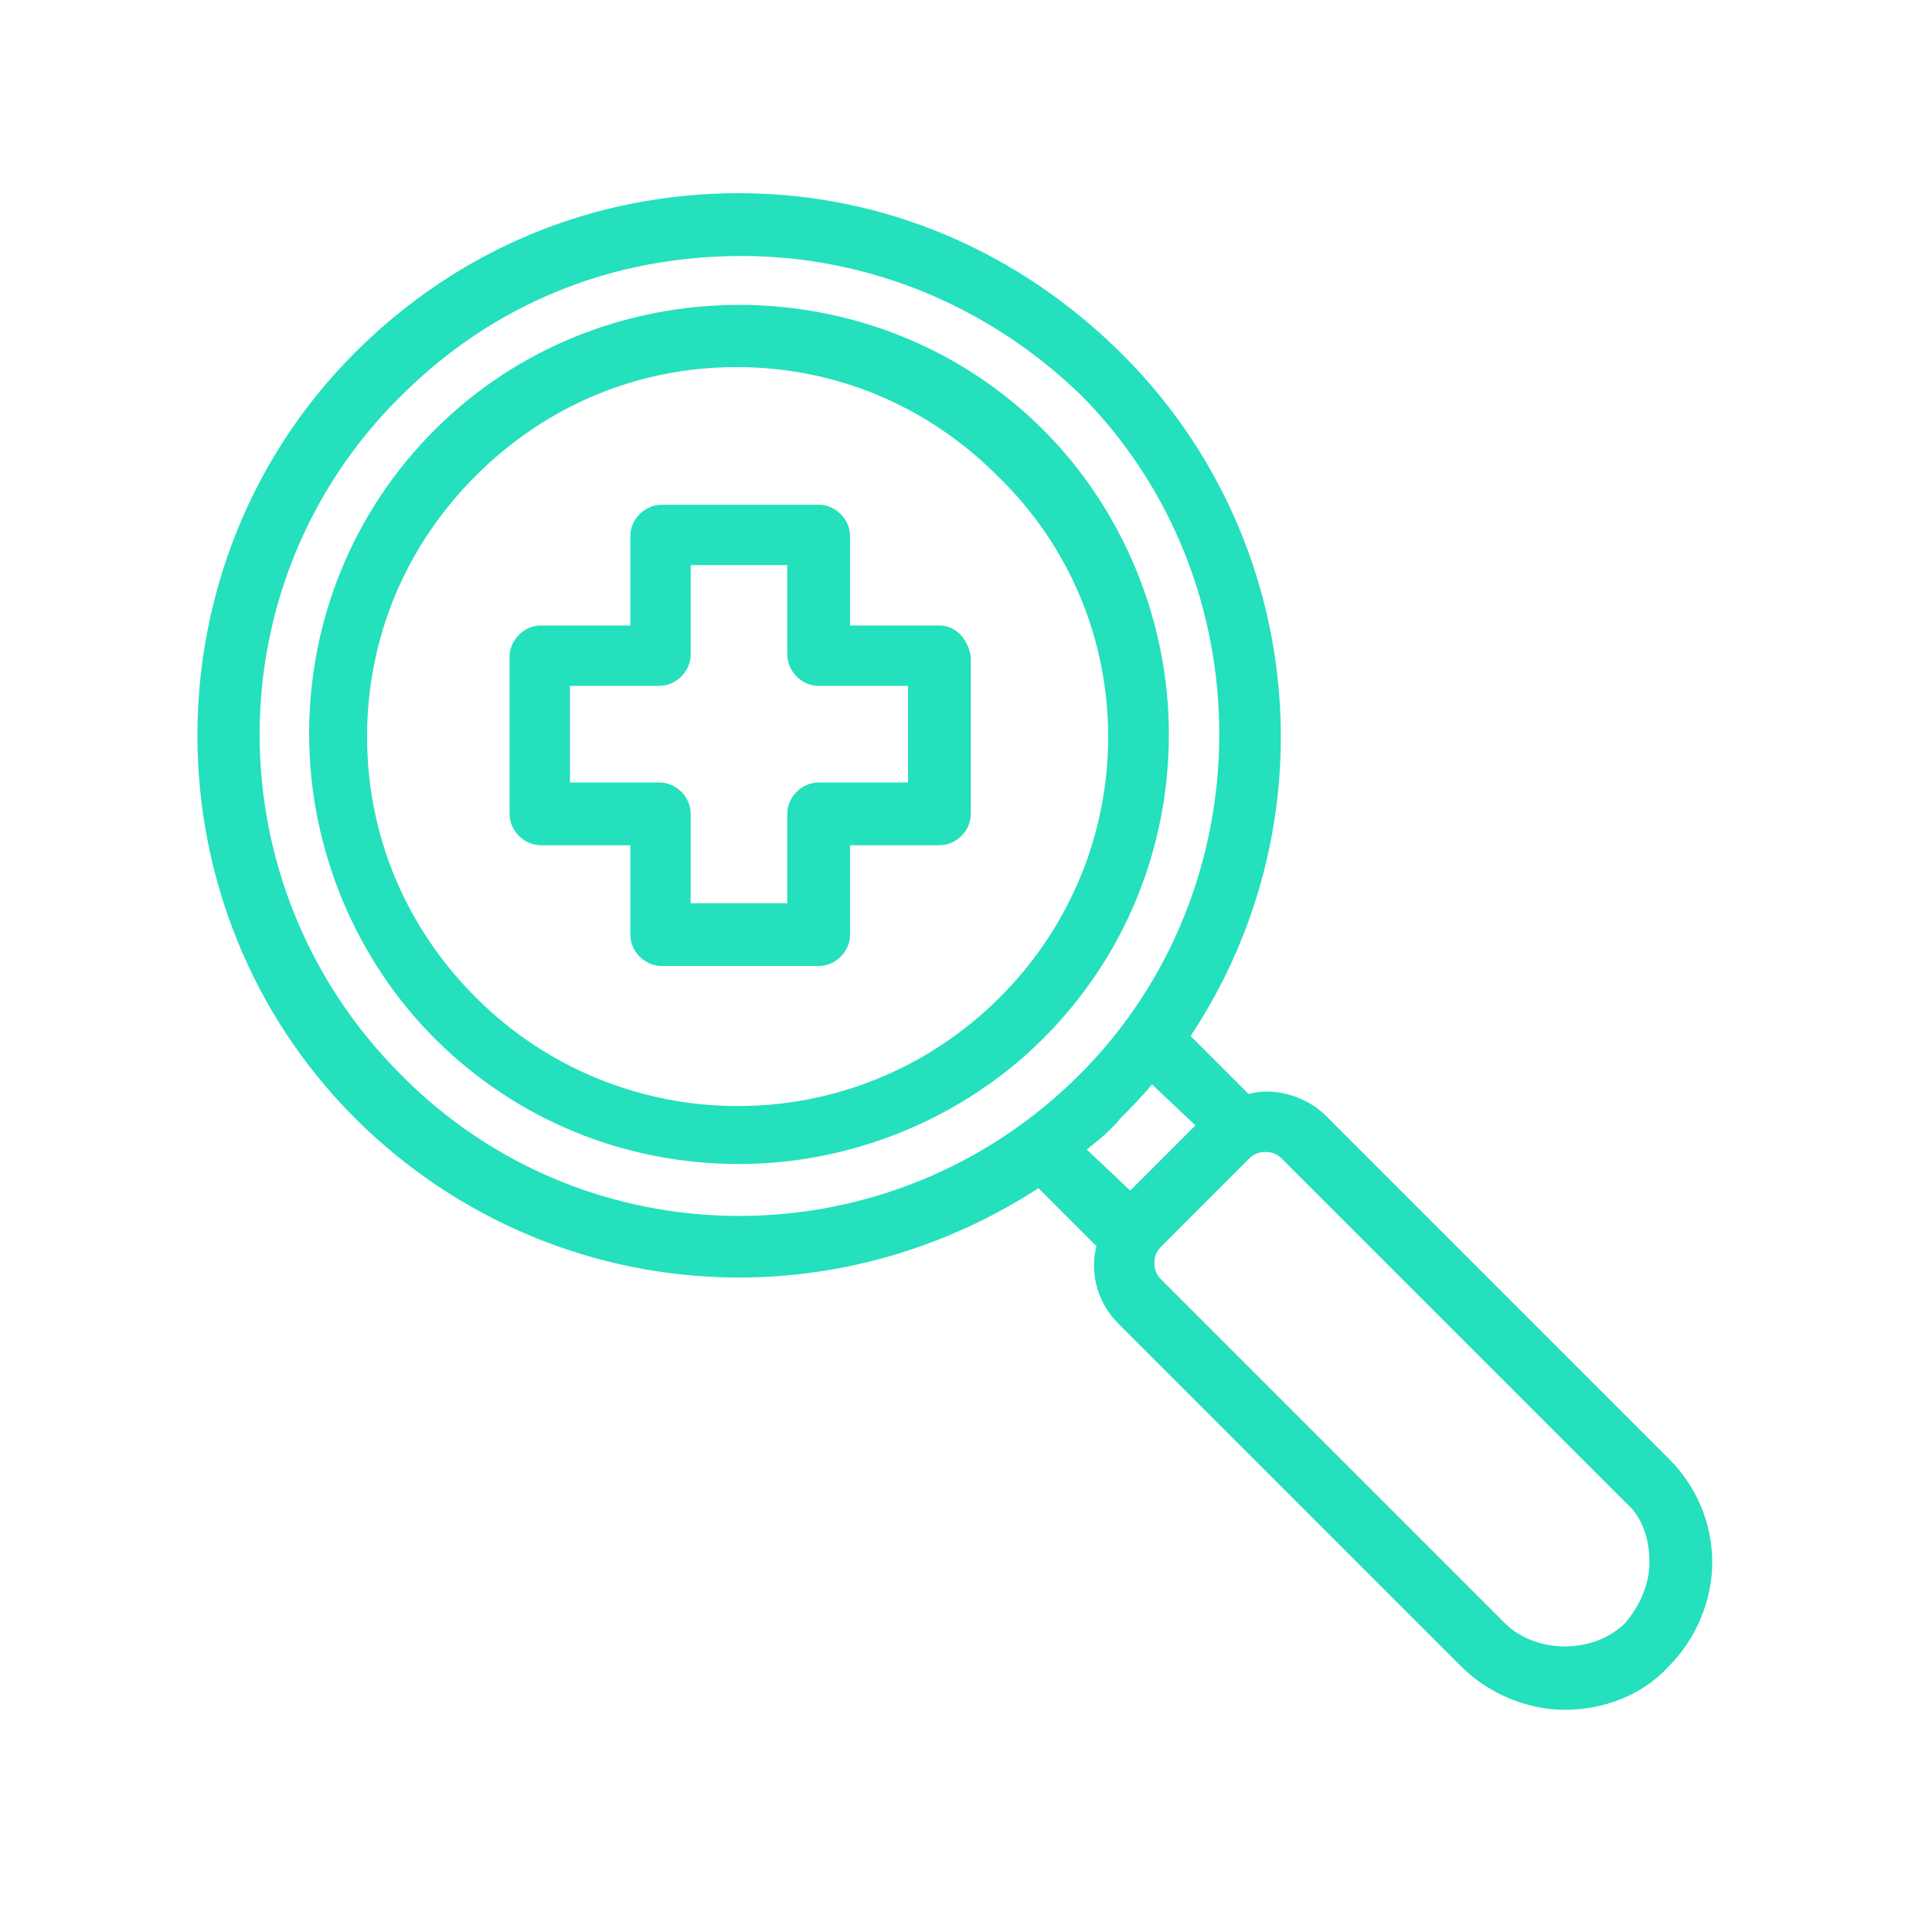 <?xml version="1.0" encoding="utf-8"?>
<!-- Generator: Adobe Illustrator 22.0.1, SVG Export Plug-In . SVG Version: 6.00 Build 0)  -->
<svg version="1.1" id="Layer_1" xmlns="http://www.w3.org/2000/svg" xmlns:xlink="http://www.w3.org/1999/xlink" x="0px" y="0px"
	 viewBox="0 0 80 80" style="enable-background:new 0 0 80 80;" xml:space="preserve">
<style type="text/css">
	.st0{fill:none;stroke:#89DB6E;stroke-width:2.4;stroke-linecap:round;stroke-linejoin:round;stroke-miterlimit:10;}
	.st1{fill:#24E0BC;}
	.st2{fill:none;stroke:#F95050;stroke-width:2.4;stroke-linecap:round;stroke-linejoin:round;stroke-miterlimit:10;}
	.st3{fill:none;stroke:#F95050;stroke-width:2.269;stroke-linecap:round;stroke-linejoin:round;stroke-miterlimit:10;}
	.st4{fill:#FFC783;}
	.st5{fill:none;stroke:#AD79F7;stroke-width:2.4;stroke-linecap:round;stroke-linejoin:round;stroke-miterlimit:10;}
	.st6{fill:none;stroke:#5CABE5;stroke-width:2.4;stroke-linecap:round;stroke-linejoin:round;stroke-miterlimit:10;}
</style>
<g>
	<path class="st1" d="M38.9,25.9h-3.7v-3.7c0-0.7-0.6-1.3-1.3-1.3h-6.5c-0.7,0-1.3,0.6-1.3,1.3v3.7h-3.7c-0.7,0-1.3,0.6-1.3,1.3v6.5
		c0,0.7,0.6,1.3,1.3,1.3h3.7v3.7c0,0.7,0.6,1.3,1.3,1.3h6.5c0.7,0,1.3-0.6,1.3-1.3V35h3.7c0.7,0,1.3-0.6,1.3-1.3v-6.5
		C40.1,26.5,39.6,25.9,38.9,25.9z M32.6,33.7v3.7h-4v-3.7c0-0.7-0.6-1.3-1.3-1.3h-3.7v-4h3.7c0.7,0,1.3-0.6,1.3-1.3v-3.7h4v3.7
		c0,0.7,0.6,1.3,1.3,1.3h3.7v4h-3.7C33.2,32.4,32.6,33,32.6,33.7z"/>
	<path class="st1" d="M18,17.8c-3.4,3.4-5.2,7.9-5.2,12.6s1.9,9.3,5.2,12.6c3.4,3.4,7.9,5.2,12.6,5.2s9.3-1.9,12.6-5.2
		c3.4-3.4,5.2-7.9,5.2-12.6s-1.9-9.3-5.2-12.6C36.3,10.9,24.9,10.9,18,17.8z M41.4,41.3c-6,6-15.7,6-21.7,0
		c-2.9-2.9-4.5-6.7-4.5-10.8c0-4.1,1.6-7.9,4.5-10.8c2.9-2.9,6.7-4.5,10.8-4.5s7.9,1.6,10.8,4.5C47.4,25.6,47.4,35.3,41.4,41.3z"/>
	<path class="st1" d="M69.1,60.4L54.9,46.2c-0.8-0.8-2.1-1.2-3.2-0.9l-2.4-2.4c5.9-8.9,4.7-20.7-2.8-28.2C42.2,10.4,36.6,8,30.6,8
		c-6,0-11.6,2.3-15.9,6.6c-8.7,8.7-8.7,23,0,31.7c4.2,4.2,9.9,6.6,15.9,6.6c4.4,0,8.7-1.3,12.4-3.7l2.4,2.4
		c-0.3,1.2,0.1,2.4,0.9,3.2L60.5,69c1.1,1.1,2.7,1.8,4.3,1.8c1.6,0,3.2-0.6,4.3-1.8c1.1-1.1,1.8-2.7,1.8-4.3
		C70.9,63,70.2,61.5,69.1,60.4z M68.3,64.7c0,0.9-0.4,1.8-1,2.5c-1.3,1.3-3.7,1.3-5,0L48.1,53c-0.2-0.2-0.3-0.4-0.3-0.7
		s0.1-0.5,0.3-0.7l3.6-3.6c0.2-0.2,0.4-0.3,0.7-0.3c0.3,0,0.5,0.1,0.7,0.3l14.2,14.2C68,62.8,68.3,63.7,68.3,64.7z M44.7,44.5
		c-7.8,7.8-20.4,7.8-28.1,0c-7.8-7.8-7.8-20.4,0-28.1c3.8-3.8,8.7-5.8,14.1-5.8c5.3,0,10.3,2.1,14.1,5.8
		C52.4,24.1,52.4,36.8,44.7,44.5z M49.5,46.6l-2.7,2.7L45,47.6c0.5-0.4,1-0.8,1.4-1.3c0.4-0.4,0.9-0.9,1.3-1.4L49.5,46.6z"/>
</g>
</svg>
